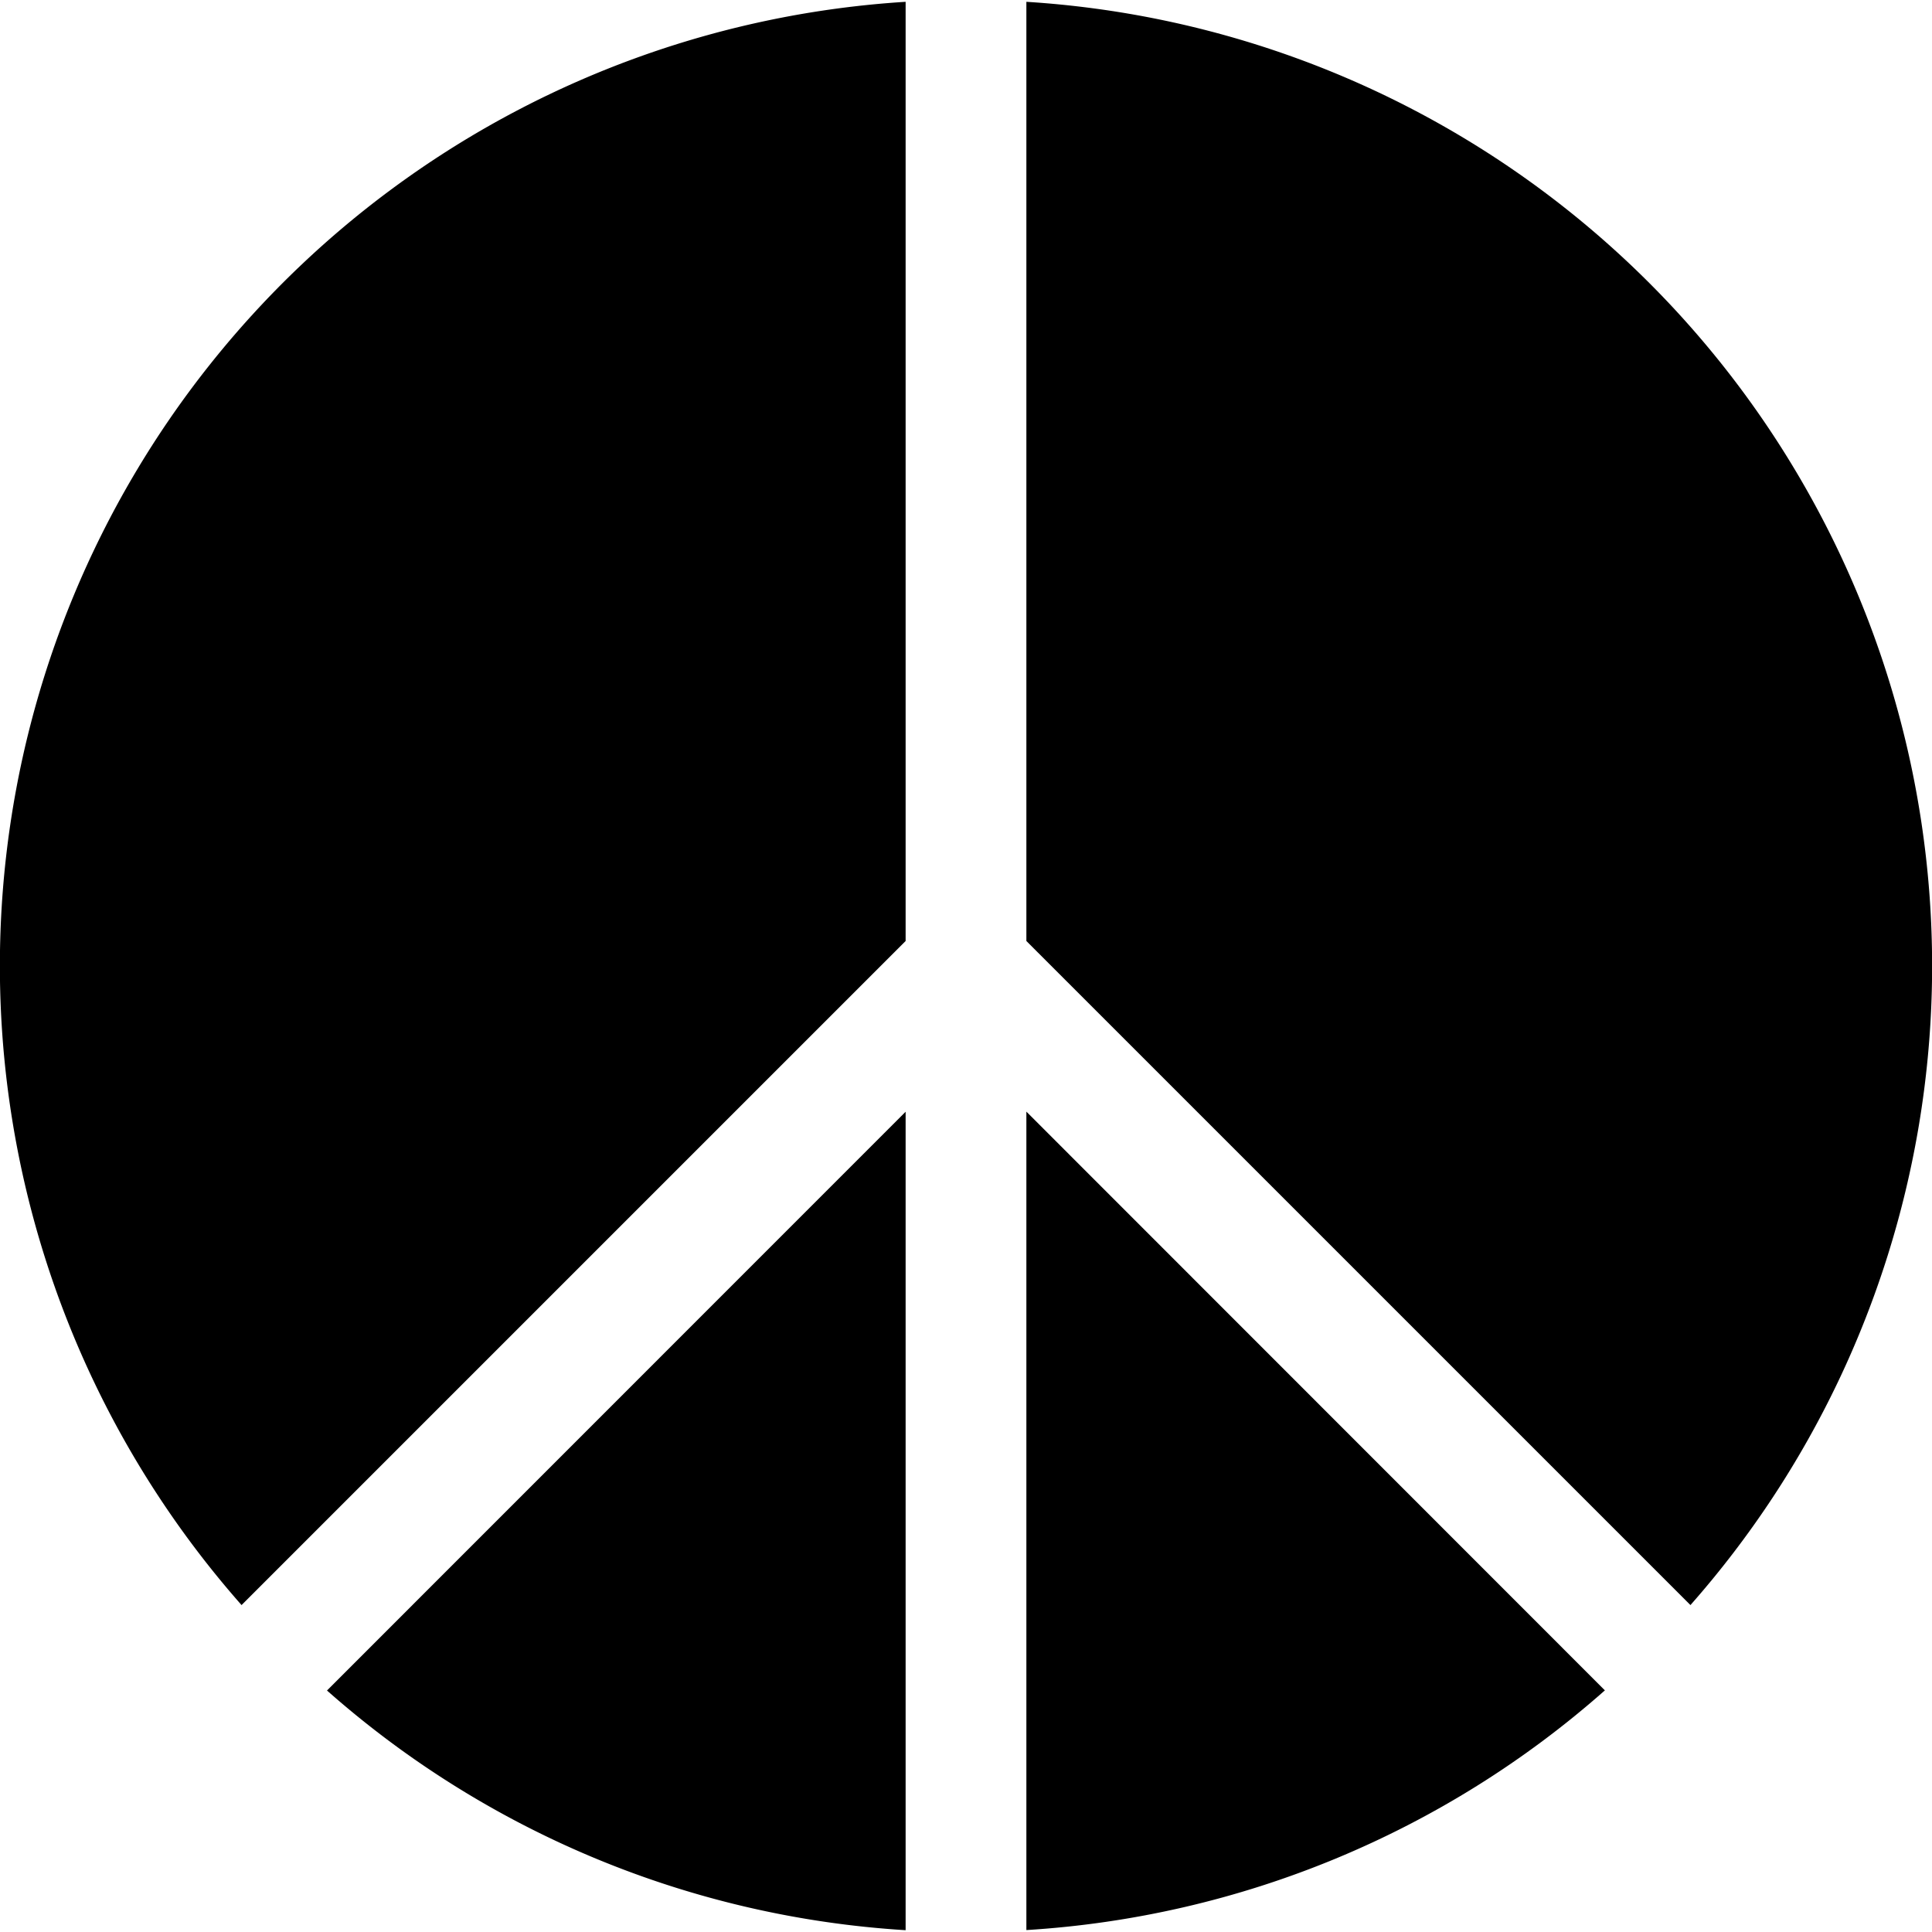 <svg xmlns="http://www.w3.org/2000/svg" width="16" height="16" fill="currentColor" class="bi bi-peace-fill" viewBox="0 0 16 16">
  <path d="M14 13.292A8 8 0 0 0 8.5.015v7.778l5.5 5.5zm-.708.708L8.5 9.206v6.778a7.967 7.967 0 0 0 4.792-1.986zM7.5 15.985V9.207L2.708 14A7.967 7.967 0 0 0 7.5 15.985M2 13.292A8 8 0 0 1 7.5.015v7.778l-5.5 5.5z"/>
</svg>